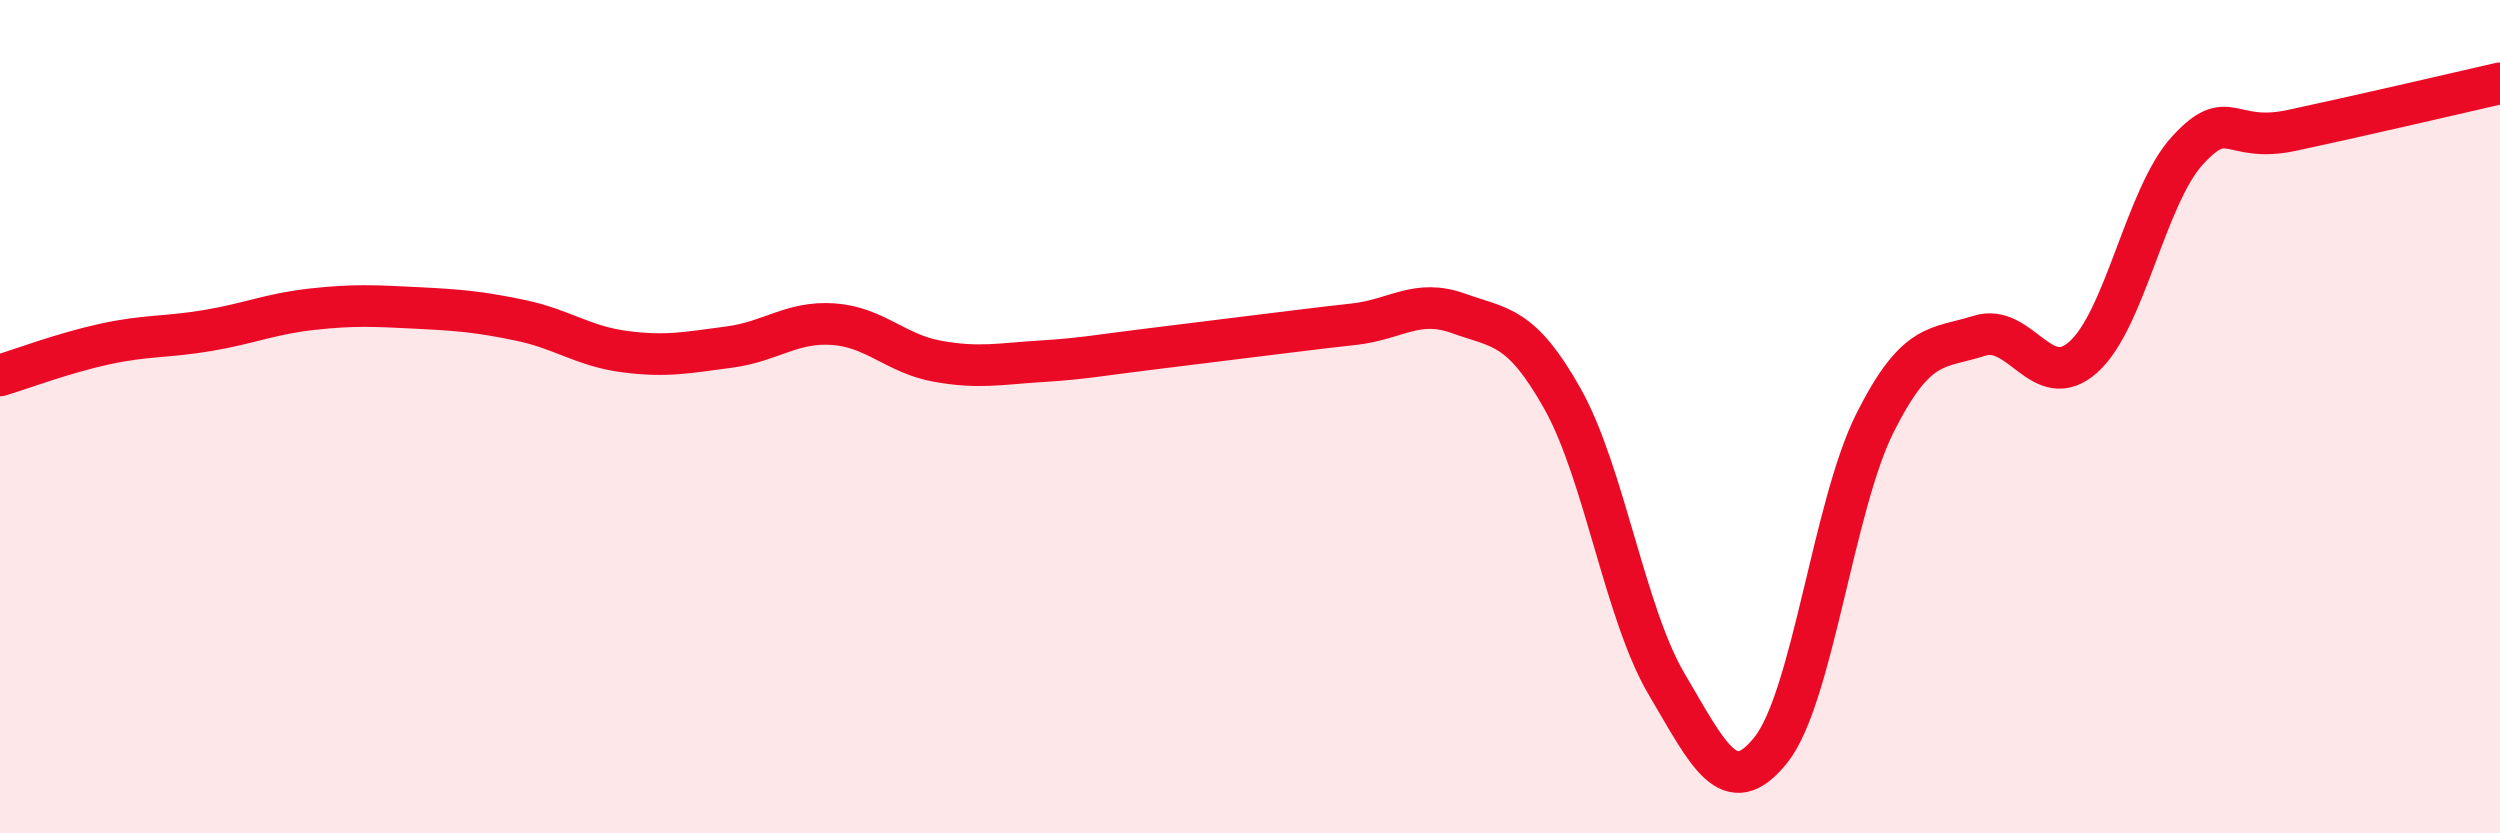 
    <svg width="60" height="20" viewBox="0 0 60 20" xmlns="http://www.w3.org/2000/svg">
      <path
        d="M 0,9.01 C 0.5,8.86 1.5,8.48 2.5,8.26 C 3.5,8.04 4,8.1 5,7.93 C 6,7.76 6.5,7.53 7.5,7.42 C 8.5,7.31 9,7.34 10,7.39 C 11,7.44 11.5,7.48 12.5,7.69 C 13.5,7.9 14,8.31 15,8.44 C 16,8.57 16.5,8.46 17.5,8.33 C 18.5,8.2 19,7.71 20,7.78 C 21,7.85 21.5,8.49 22.5,8.67 C 23.5,8.85 24,8.73 25,8.67 C 26,8.61 26.5,8.51 27.5,8.39 C 28.5,8.27 29,8.2 30,8.08 C 31,7.96 31.5,7.89 32.5,7.78 C 33.5,7.67 34,7.16 35,7.52 C 36,7.88 36.5,7.79 37.5,9.57 C 38.5,11.35 39,14.73 40,16.42 C 41,18.11 41.5,19.25 42.5,18 C 43.5,16.75 44,12.14 45,10.15 C 46,8.16 46.5,8.38 47.5,8.06 C 48.5,7.74 49,9.46 50,8.57 C 51,7.68 51.5,4.7 52.5,3.61 C 53.5,2.52 53.5,3.45 55,3.13 C 56.5,2.81 59,2.23 60,2L60 20L0 20Z"
        fill="#EB0A25"
        opacity="0.1"
        stroke-linecap="round"
        stroke-linejoin="round"
      />
      <path
        d="M 0,9.01 C 0.5,8.86 1.5,8.48 2.5,8.26 C 3.5,8.04 4,8.1 5,7.93 C 6,7.76 6.5,7.53 7.5,7.42 C 8.5,7.31 9,7.34 10,7.39 C 11,7.44 11.5,7.48 12.5,7.69 C 13.5,7.9 14,8.31 15,8.44 C 16,8.57 16.5,8.46 17.5,8.33 C 18.5,8.2 19,7.71 20,7.78 C 21,7.85 21.5,8.49 22.5,8.67 C 23.5,8.85 24,8.73 25,8.67 C 26,8.61 26.5,8.51 27.5,8.39 C 28.5,8.27 29,8.2 30,8.08 C 31,7.96 31.5,7.89 32.5,7.78 C 33.5,7.67 34,7.16 35,7.52 C 36,7.88 36.5,7.79 37.5,9.57 C 38.5,11.35 39,14.73 40,16.42 C 41,18.11 41.5,19.25 42.5,18 C 43.5,16.75 44,12.14 45,10.15 C 46,8.16 46.5,8.38 47.5,8.06 C 48.5,7.74 49,9.46 50,8.57 C 51,7.68 51.5,4.7 52.5,3.61 C 53.5,2.52 53.5,3.45 55,3.13 C 56.5,2.81 59,2.23 60,2"
        stroke="#EB0A25"
        stroke-width="1"
        fill="none"
        stroke-linecap="round"
        stroke-linejoin="round"
      />
    </svg>
  